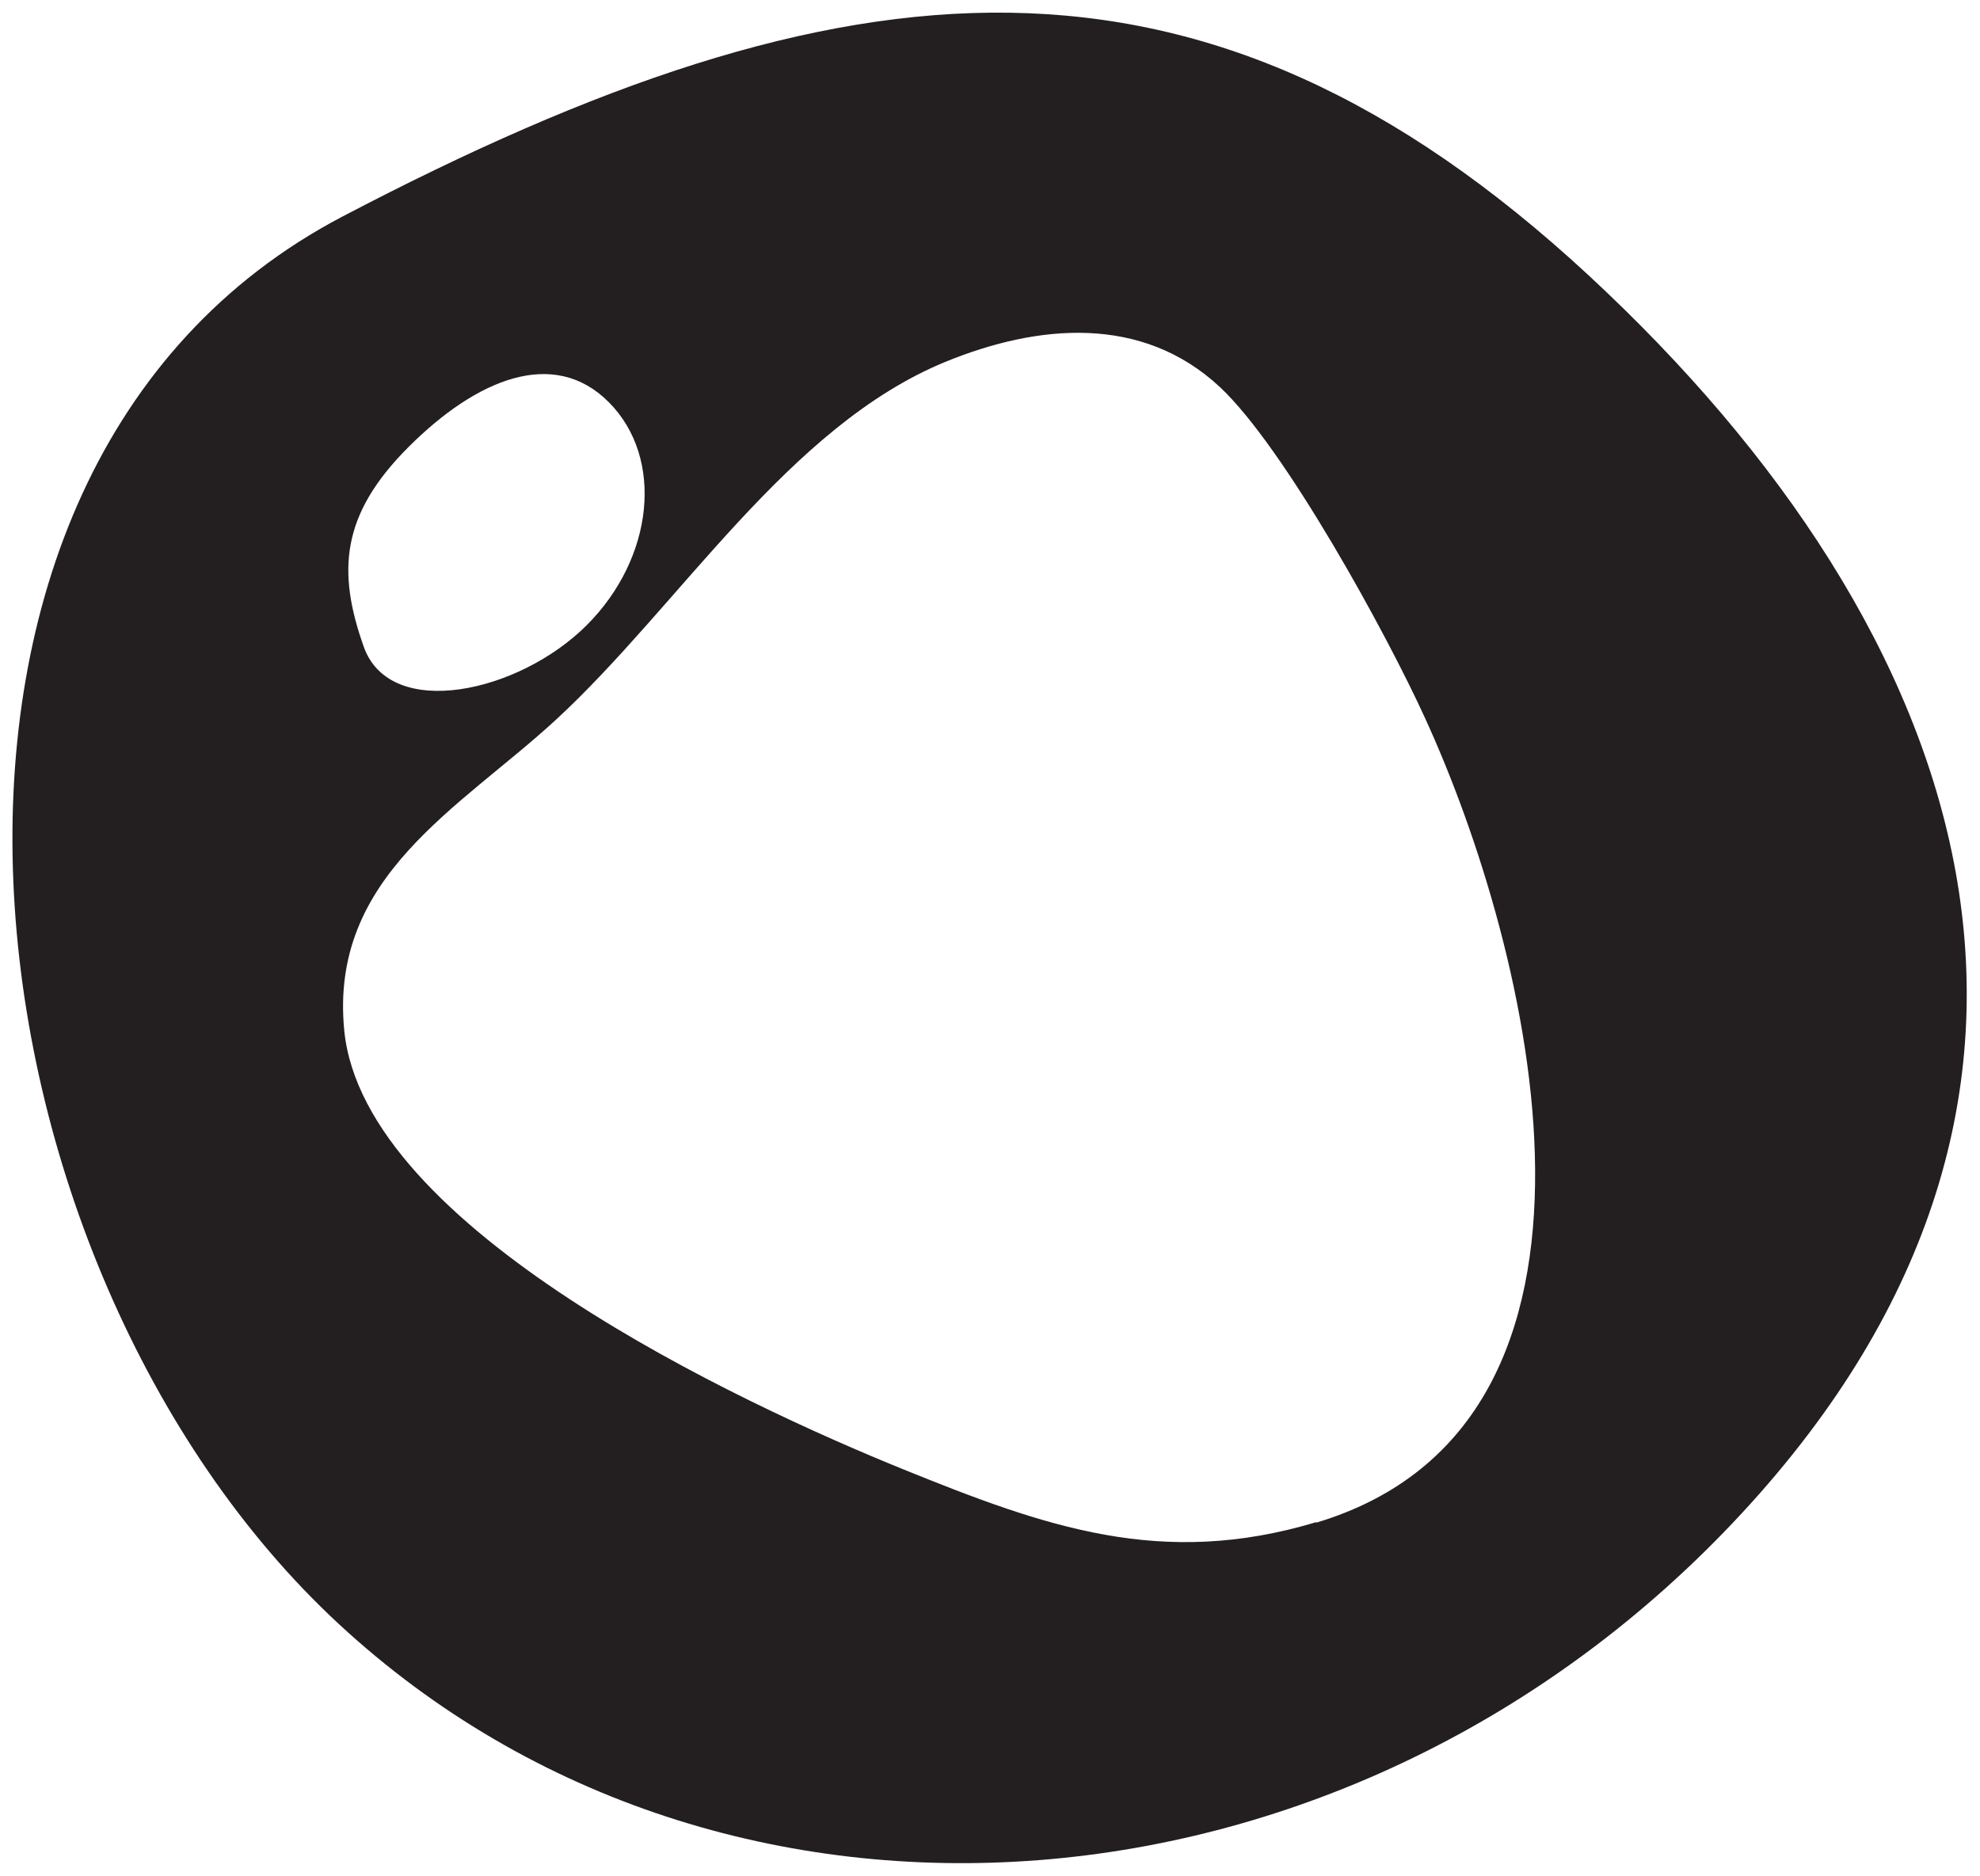 <svg viewBox="0 0 39.11 37.06" xmlns="http://www.w3.org/2000/svg" data-name="Layer 2" id="Layer_2">
  <defs>
    <style>
      .cls-1 {
        fill: #231f20;
      }
    </style>
  </defs>
  <g data-name="Layer 5" id="Layer_5">
    <path d="M31.38,5.44c7.63,7.07,10.69,16.18,3.02,24.46-7.67,8.28-20.08,9.25-27.71,2.18-7.63-7.07-9.53-22.76.07-27.8C16.72-.94,23.75-1.63,31.38,5.44ZM26,30.08c6.57-1.97,4.24-11.33,2.15-15.89-.76-1.67-2.77-5.34-4.05-6.54-1.54-1.44-3.6-1.25-5.43-.5-3.11,1.28-5.24,4.81-7.69,7.07-1.9,1.75-4.48,3.09-4.18,6.14.39,3.91,7.82,7.36,11.05,8.67,2.79,1.13,5.09,1.96,8.15,1.04ZM11.59,12.35c1.33-1.33,1.53-3.3.44-4.4-1.09-1.1-2.62-.46-3.96.88-1.33,1.33-1.42,2.45-.88,3.96.53,1.45,3.06.9,4.4-.44Z" class="cls-1"></path>
  </g>
</svg>